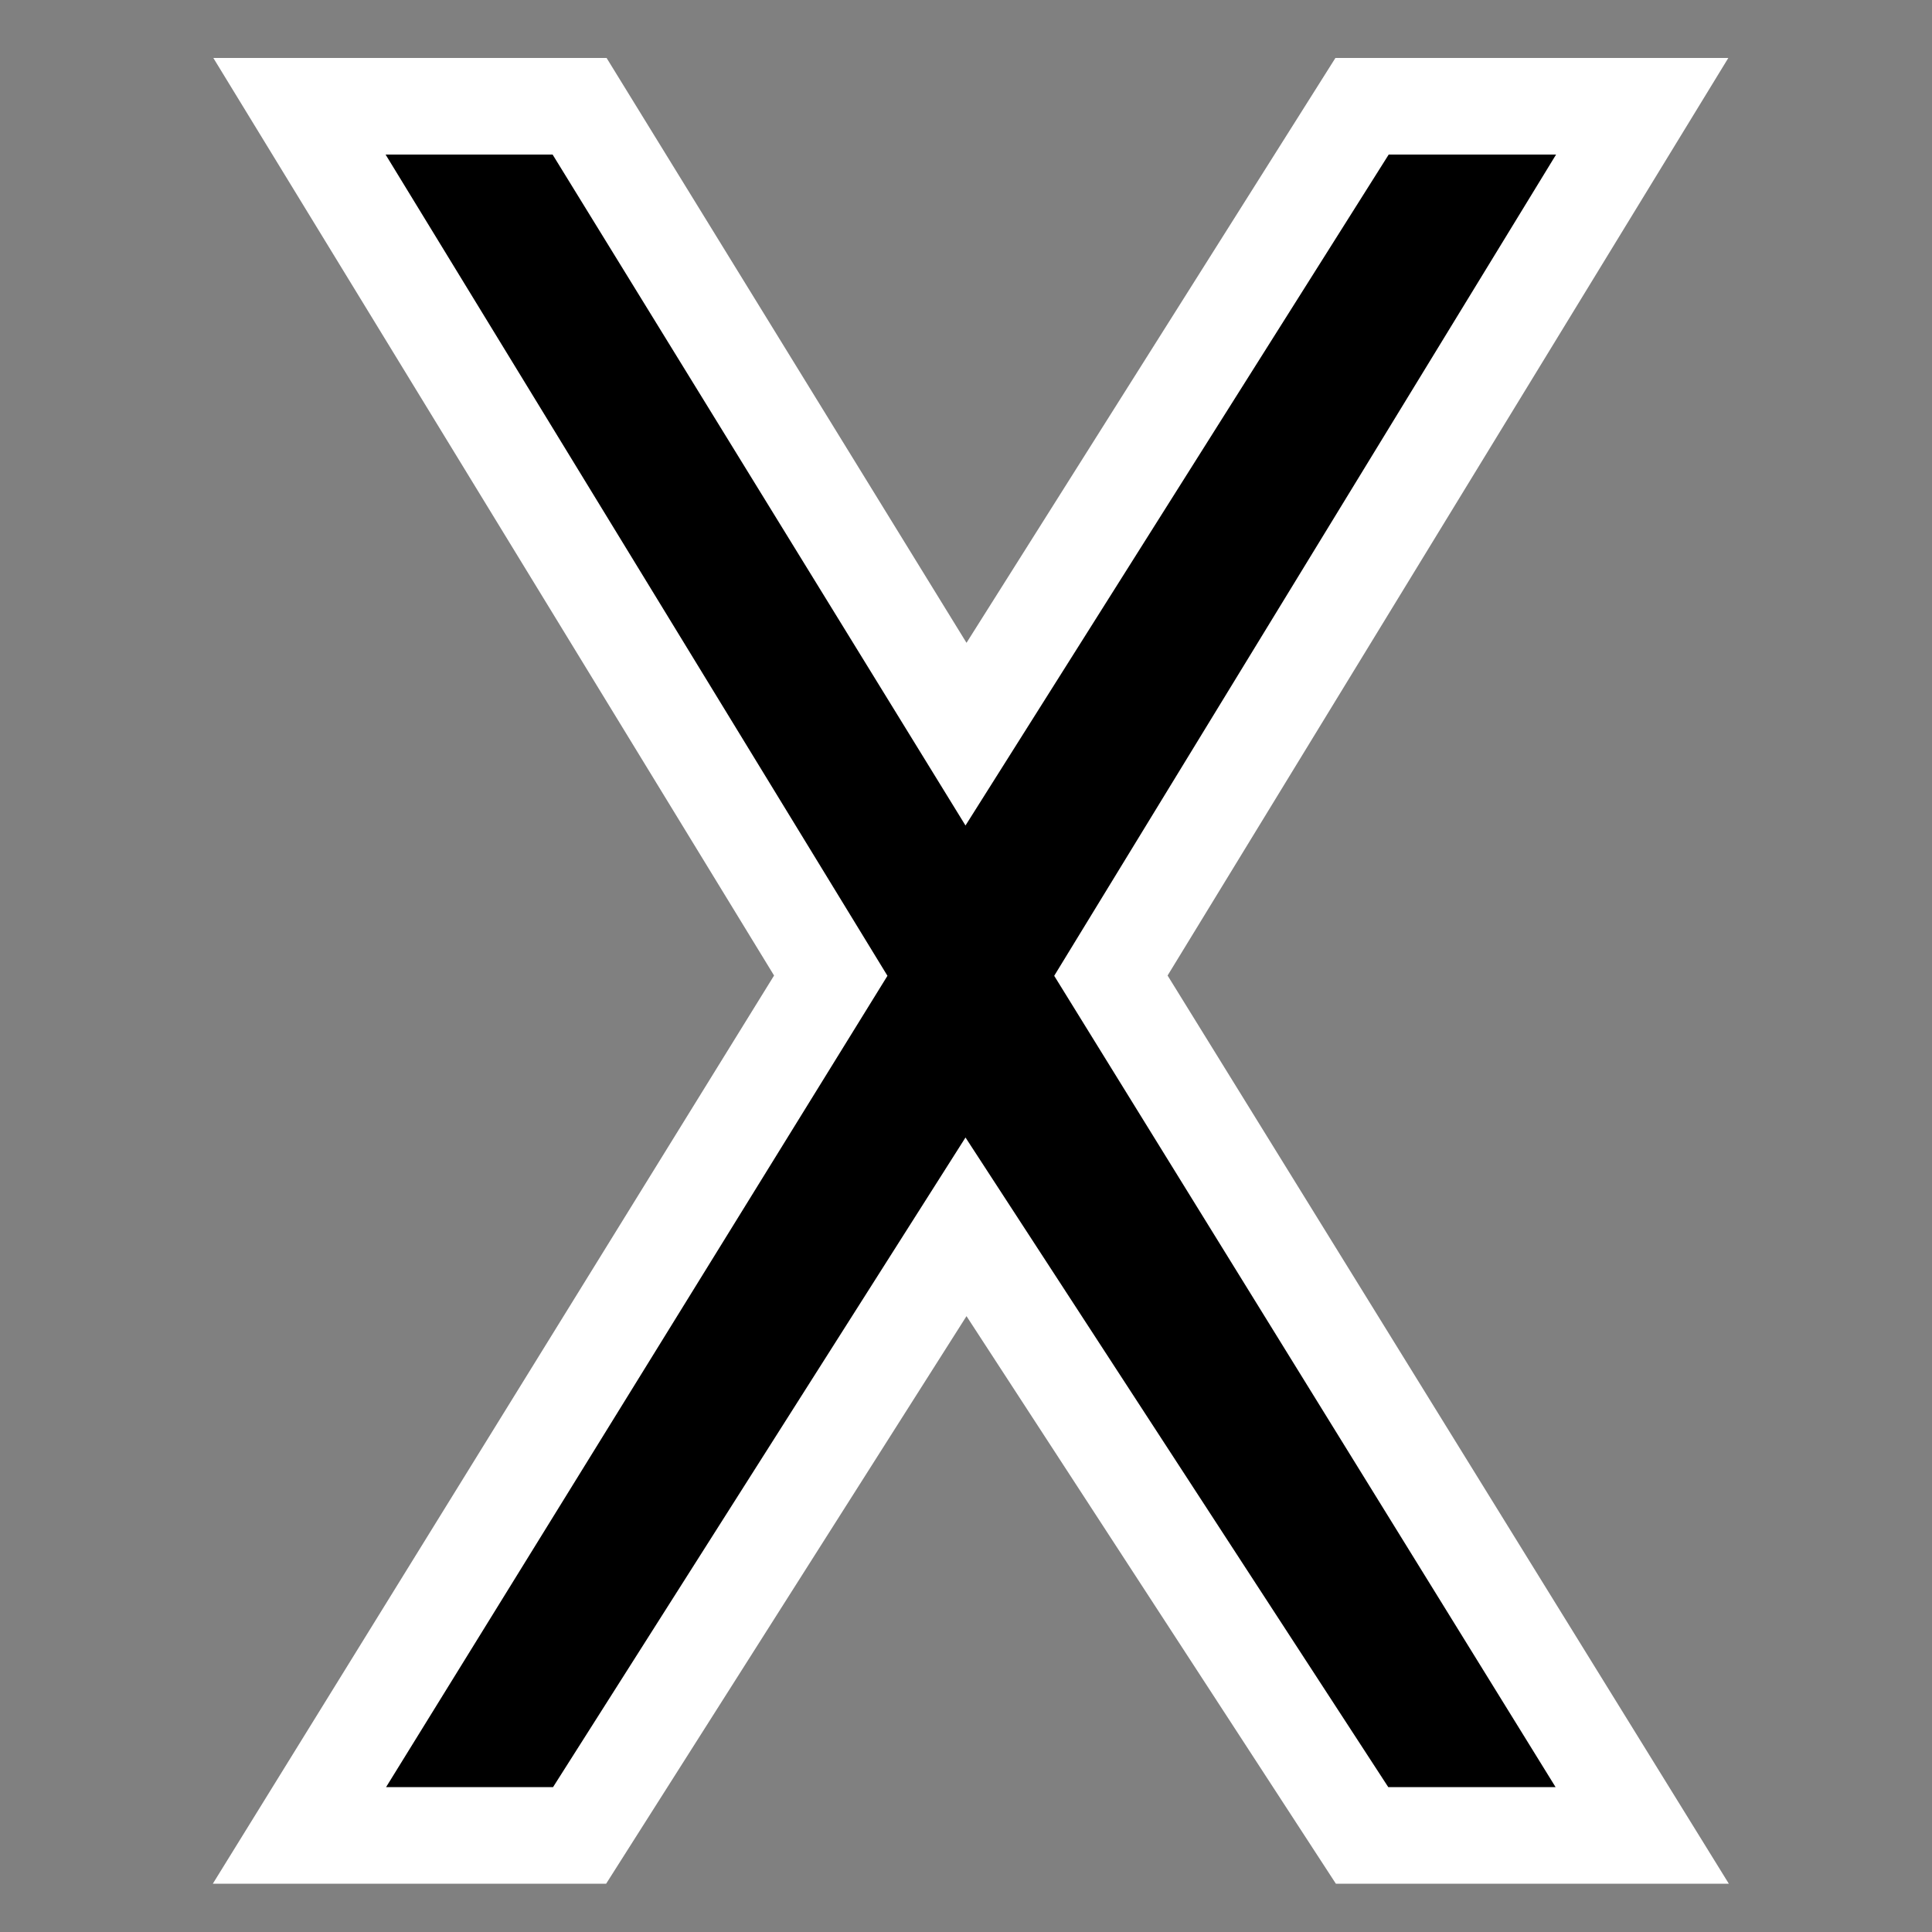 <svg width="200" height="200" xmlns="http://www.w3.org/2000/svg">
<rect width="100%" height="100%" fill="#808080" stroke="none"/>
<!--créé avec Pluma -->
  <path fill="#000000" stroke="#ffffff" stroke-width="5%" d="M31 11L60 11 L100 76 L141 11L170 11L115 101L170 190L141 190 L100 127 L60 190L31 190L86 101Z" />
</svg>
